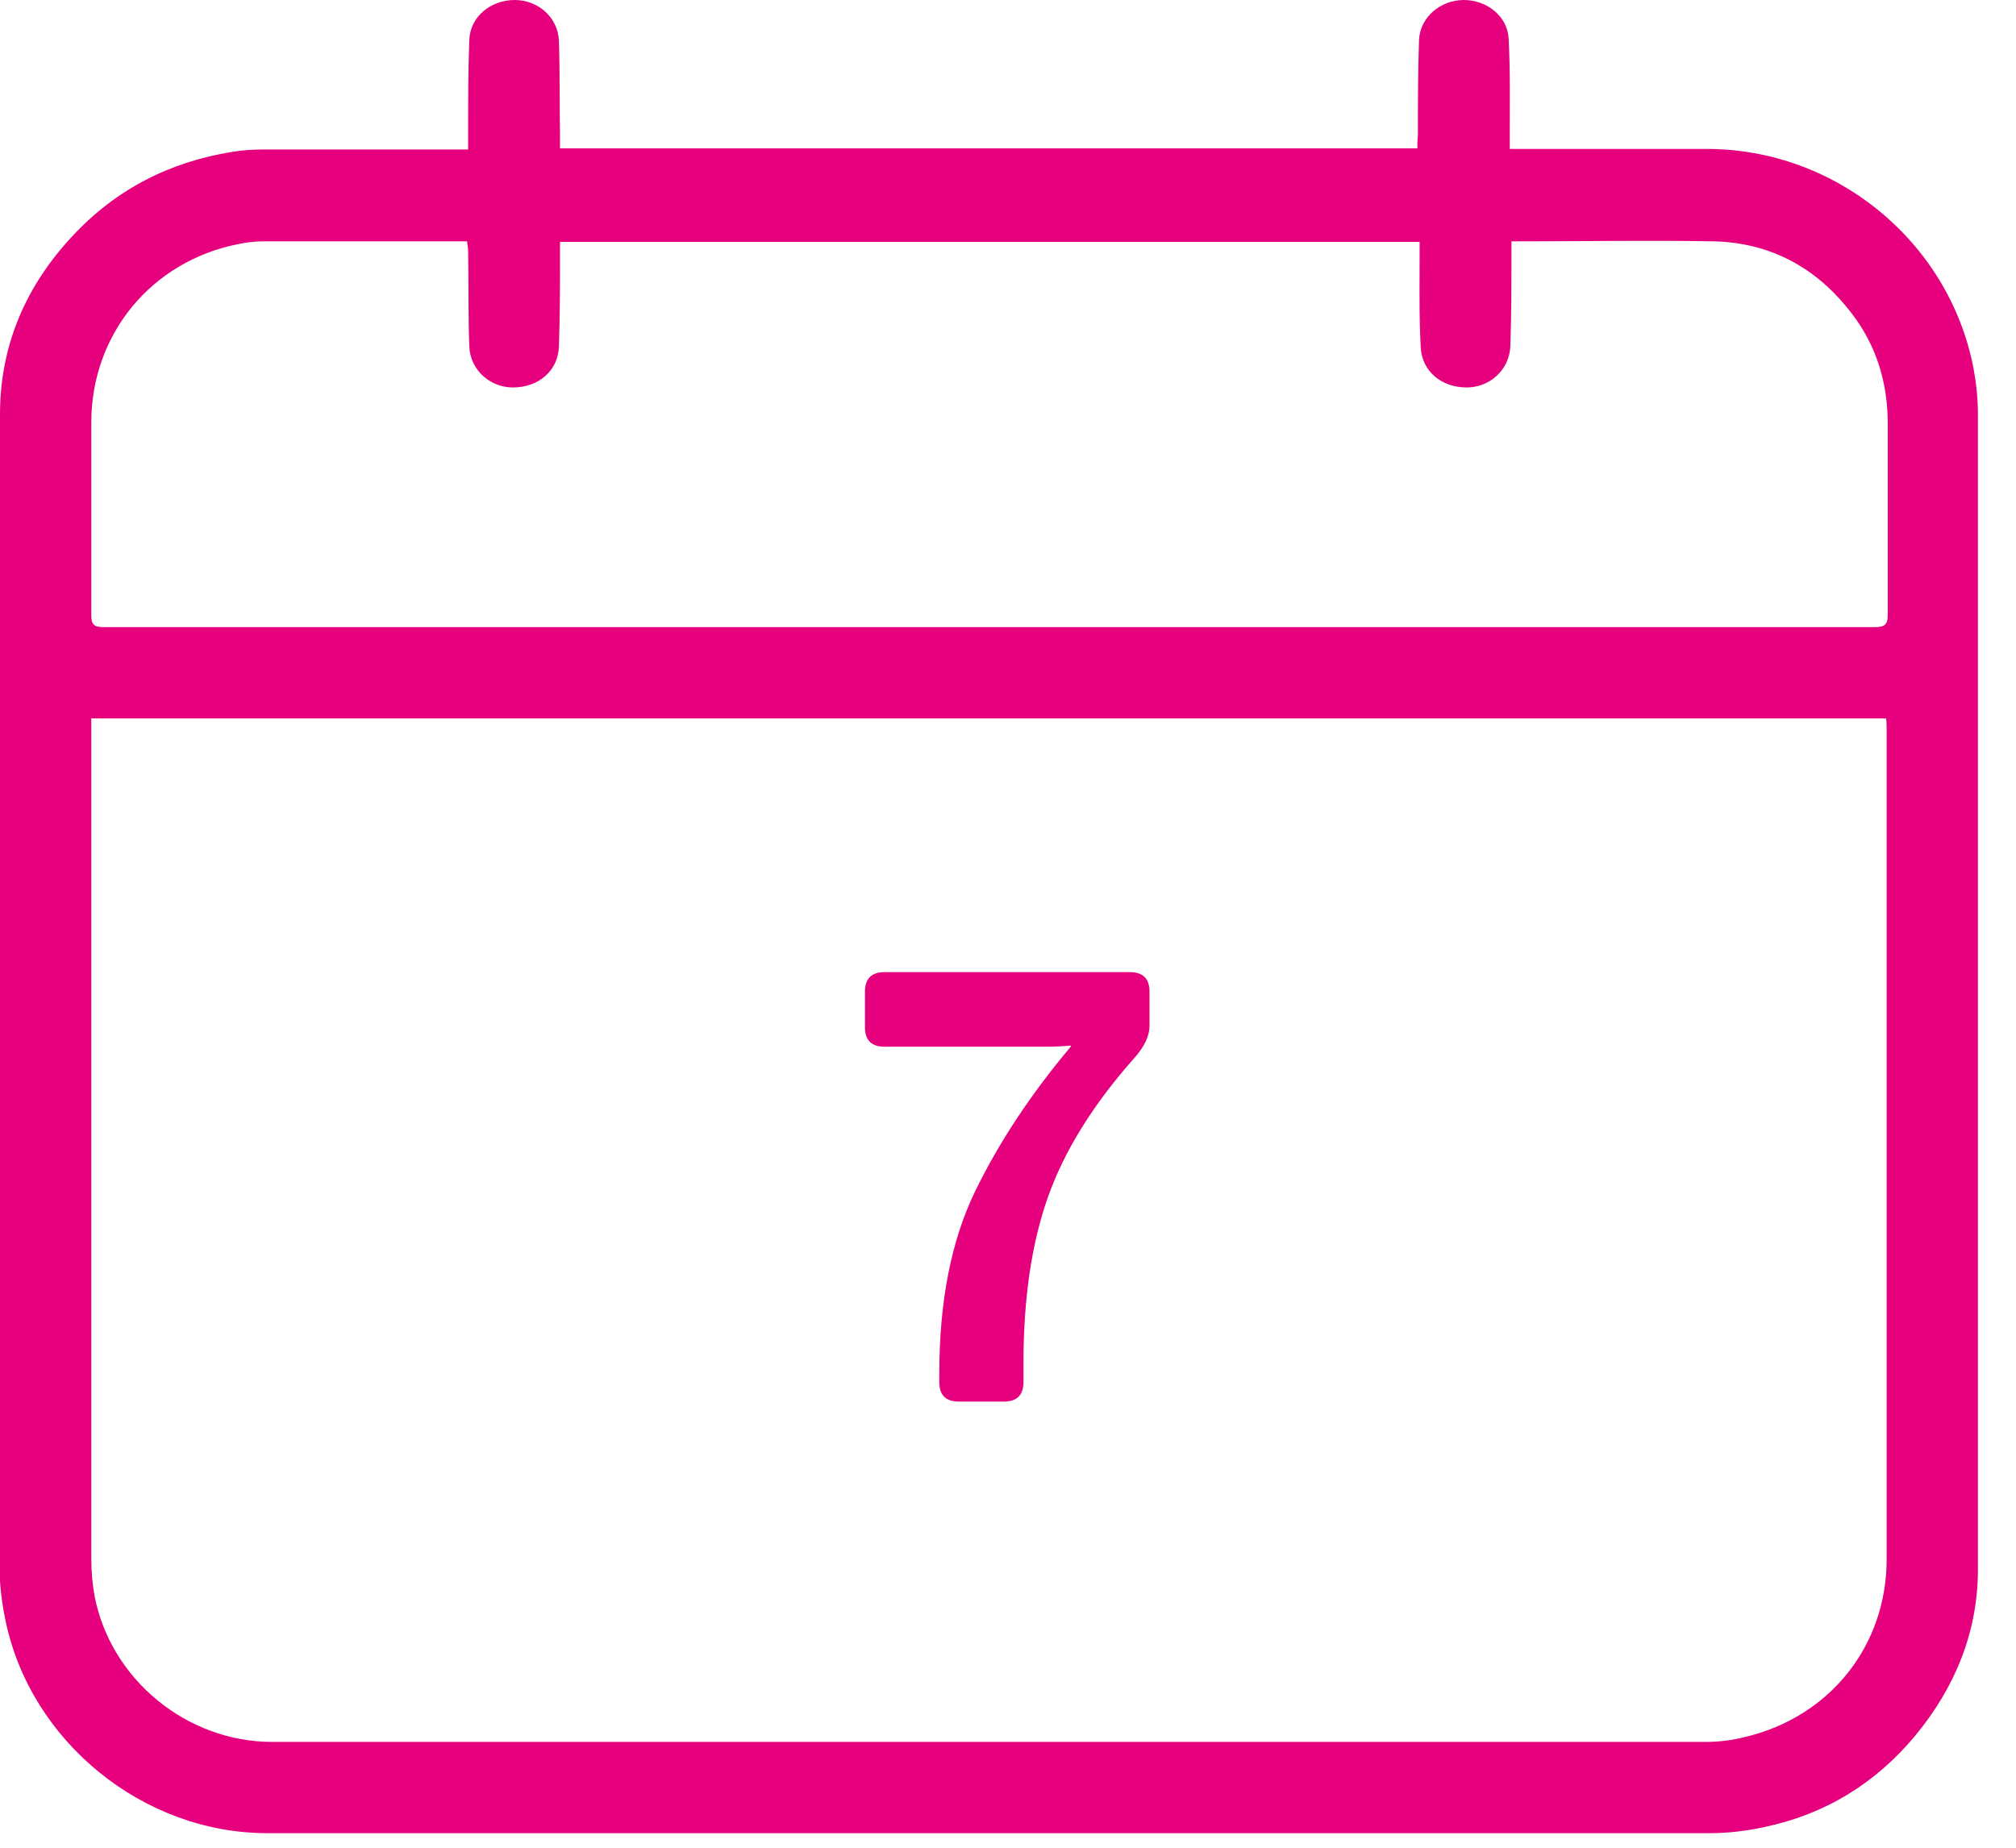 <svg width="36" height="33" viewBox="0 0 36 33" fill="none" xmlns="http://www.w3.org/2000/svg">
<g clip-path="url(#clip0_120_19)">
<path d="M8.36 2.67C8.36 2.56 8.36 2.48 8.36 2.4C8.36 1.83 8.36 1.27 8.38 0.71C8.4 0.29 8.77 0 9.19 0C9.61 0 9.96 0.31 9.98 0.72C10 1.28 9.99 1.85 10 2.41C10 2.49 10 2.56 10 2.65H25.31C25.31 2.57 25.31 2.5 25.32 2.42C25.32 1.85 25.32 1.28 25.34 0.71C25.36 0.31 25.72 0 26.14 0C26.55 0 26.92 0.29 26.94 0.69C26.97 1.26 26.96 1.83 26.96 2.4C26.96 2.48 26.96 2.56 26.96 2.66H27.19C28.29 2.66 29.38 2.66 30.48 2.66C32.78 2.66 34.8 4.31 35.24 6.57C35.29 6.84 35.32 7.12 35.32 7.39C35.32 14.27 35.32 21.15 35.32 28.03C35.32 29.15 34.91 30.14 34.2 31C33.49 31.85 32.6 32.4 31.51 32.63C31.19 32.7 30.86 32.74 30.53 32.74C21.94 32.74 13.36 32.74 4.77 32.74C2.56 32.74 0.55 31.11 0.1 28.95C0.03 28.62 -0.01 28.28 -0.01 27.94C0 21.09 0 14.25 0 7.4C0 6.17 0.46 5.11 1.29 4.22C2.07 3.38 3.03 2.89 4.16 2.71C4.34 2.68 4.52 2.67 4.7 2.67C5.84 2.67 6.99 2.67 8.13 2.67H8.35H8.36ZM1.63 12.83V13.08C1.63 18 1.63 22.92 1.63 27.83C1.63 28.06 1.65 28.29 1.69 28.51C1.98 30 3.34 31.11 4.86 31.11C13.39 31.11 21.93 31.11 30.46 31.11C30.7 31.11 30.94 31.08 31.17 31.02C32.68 30.66 33.69 29.39 33.69 27.85C33.69 22.91 33.69 17.98 33.69 13.04C33.69 12.97 33.69 12.9 33.68 12.83H1.63ZM25.32 4.32H10C10 4.4 10 4.47 10 4.54C10 5.09 10 5.65 9.98 6.2C9.96 6.63 9.61 6.92 9.16 6.92C8.75 6.92 8.4 6.61 8.38 6.19C8.36 5.63 8.37 5.07 8.36 4.51C8.36 4.44 8.35 4.38 8.34 4.31C8.28 4.31 8.24 4.31 8.2 4.31C7.03 4.31 5.87 4.31 4.7 4.31C4.55 4.31 4.39 4.33 4.25 4.36C2.7 4.67 1.63 5.97 1.63 7.55C1.63 8.7 1.63 9.85 1.63 10.99C1.63 11.15 1.68 11.2 1.84 11.2C3.22 11.2 4.61 11.2 5.99 11.2C15.15 11.2 24.32 11.2 33.48 11.2C33.65 11.2 33.71 11.16 33.71 10.98C33.71 9.84 33.71 8.71 33.71 7.57C33.71 6.84 33.51 6.17 33.06 5.59C32.44 4.78 31.61 4.33 30.59 4.31C29.45 4.29 28.31 4.31 27.16 4.31C27.11 4.31 27.06 4.31 26.99 4.31C26.99 4.39 26.99 4.46 26.99 4.53C26.99 5.08 26.99 5.64 26.97 6.19C26.95 6.61 26.6 6.92 26.19 6.92C25.74 6.92 25.39 6.63 25.37 6.2C25.34 5.65 25.35 5.09 25.35 4.54C25.35 4.47 25.35 4.4 25.35 4.32H25.32Z" fill="#E6007E"/>
<path d="M15.795 18.694C15.562 18.694 15.446 18.578 15.446 18.345V17.711C15.446 17.479 15.562 17.362 15.795 17.362H20.178C20.41 17.362 20.527 17.479 20.527 17.711V18.318C20.527 18.501 20.437 18.692 20.258 18.893C19.524 19.72 19.01 20.546 18.717 21.369C18.423 22.193 18.276 23.186 18.276 24.35V24.683C18.276 24.916 18.16 25.032 17.927 25.032H17.122C16.889 25.032 16.773 24.916 16.773 24.683V24.538C16.773 23.245 16.985 22.159 17.412 21.278C17.841 20.397 18.411 19.536 19.12 18.694V18.673C18.976 18.687 18.833 18.694 18.69 18.694H15.795Z" fill="#E6007E"/>
</g>
<defs>
<clipPath id="clip0_120_19">
<rect width="35.32" height="32.74" fill="white"/>
</clipPath>
</defs>
</svg>
